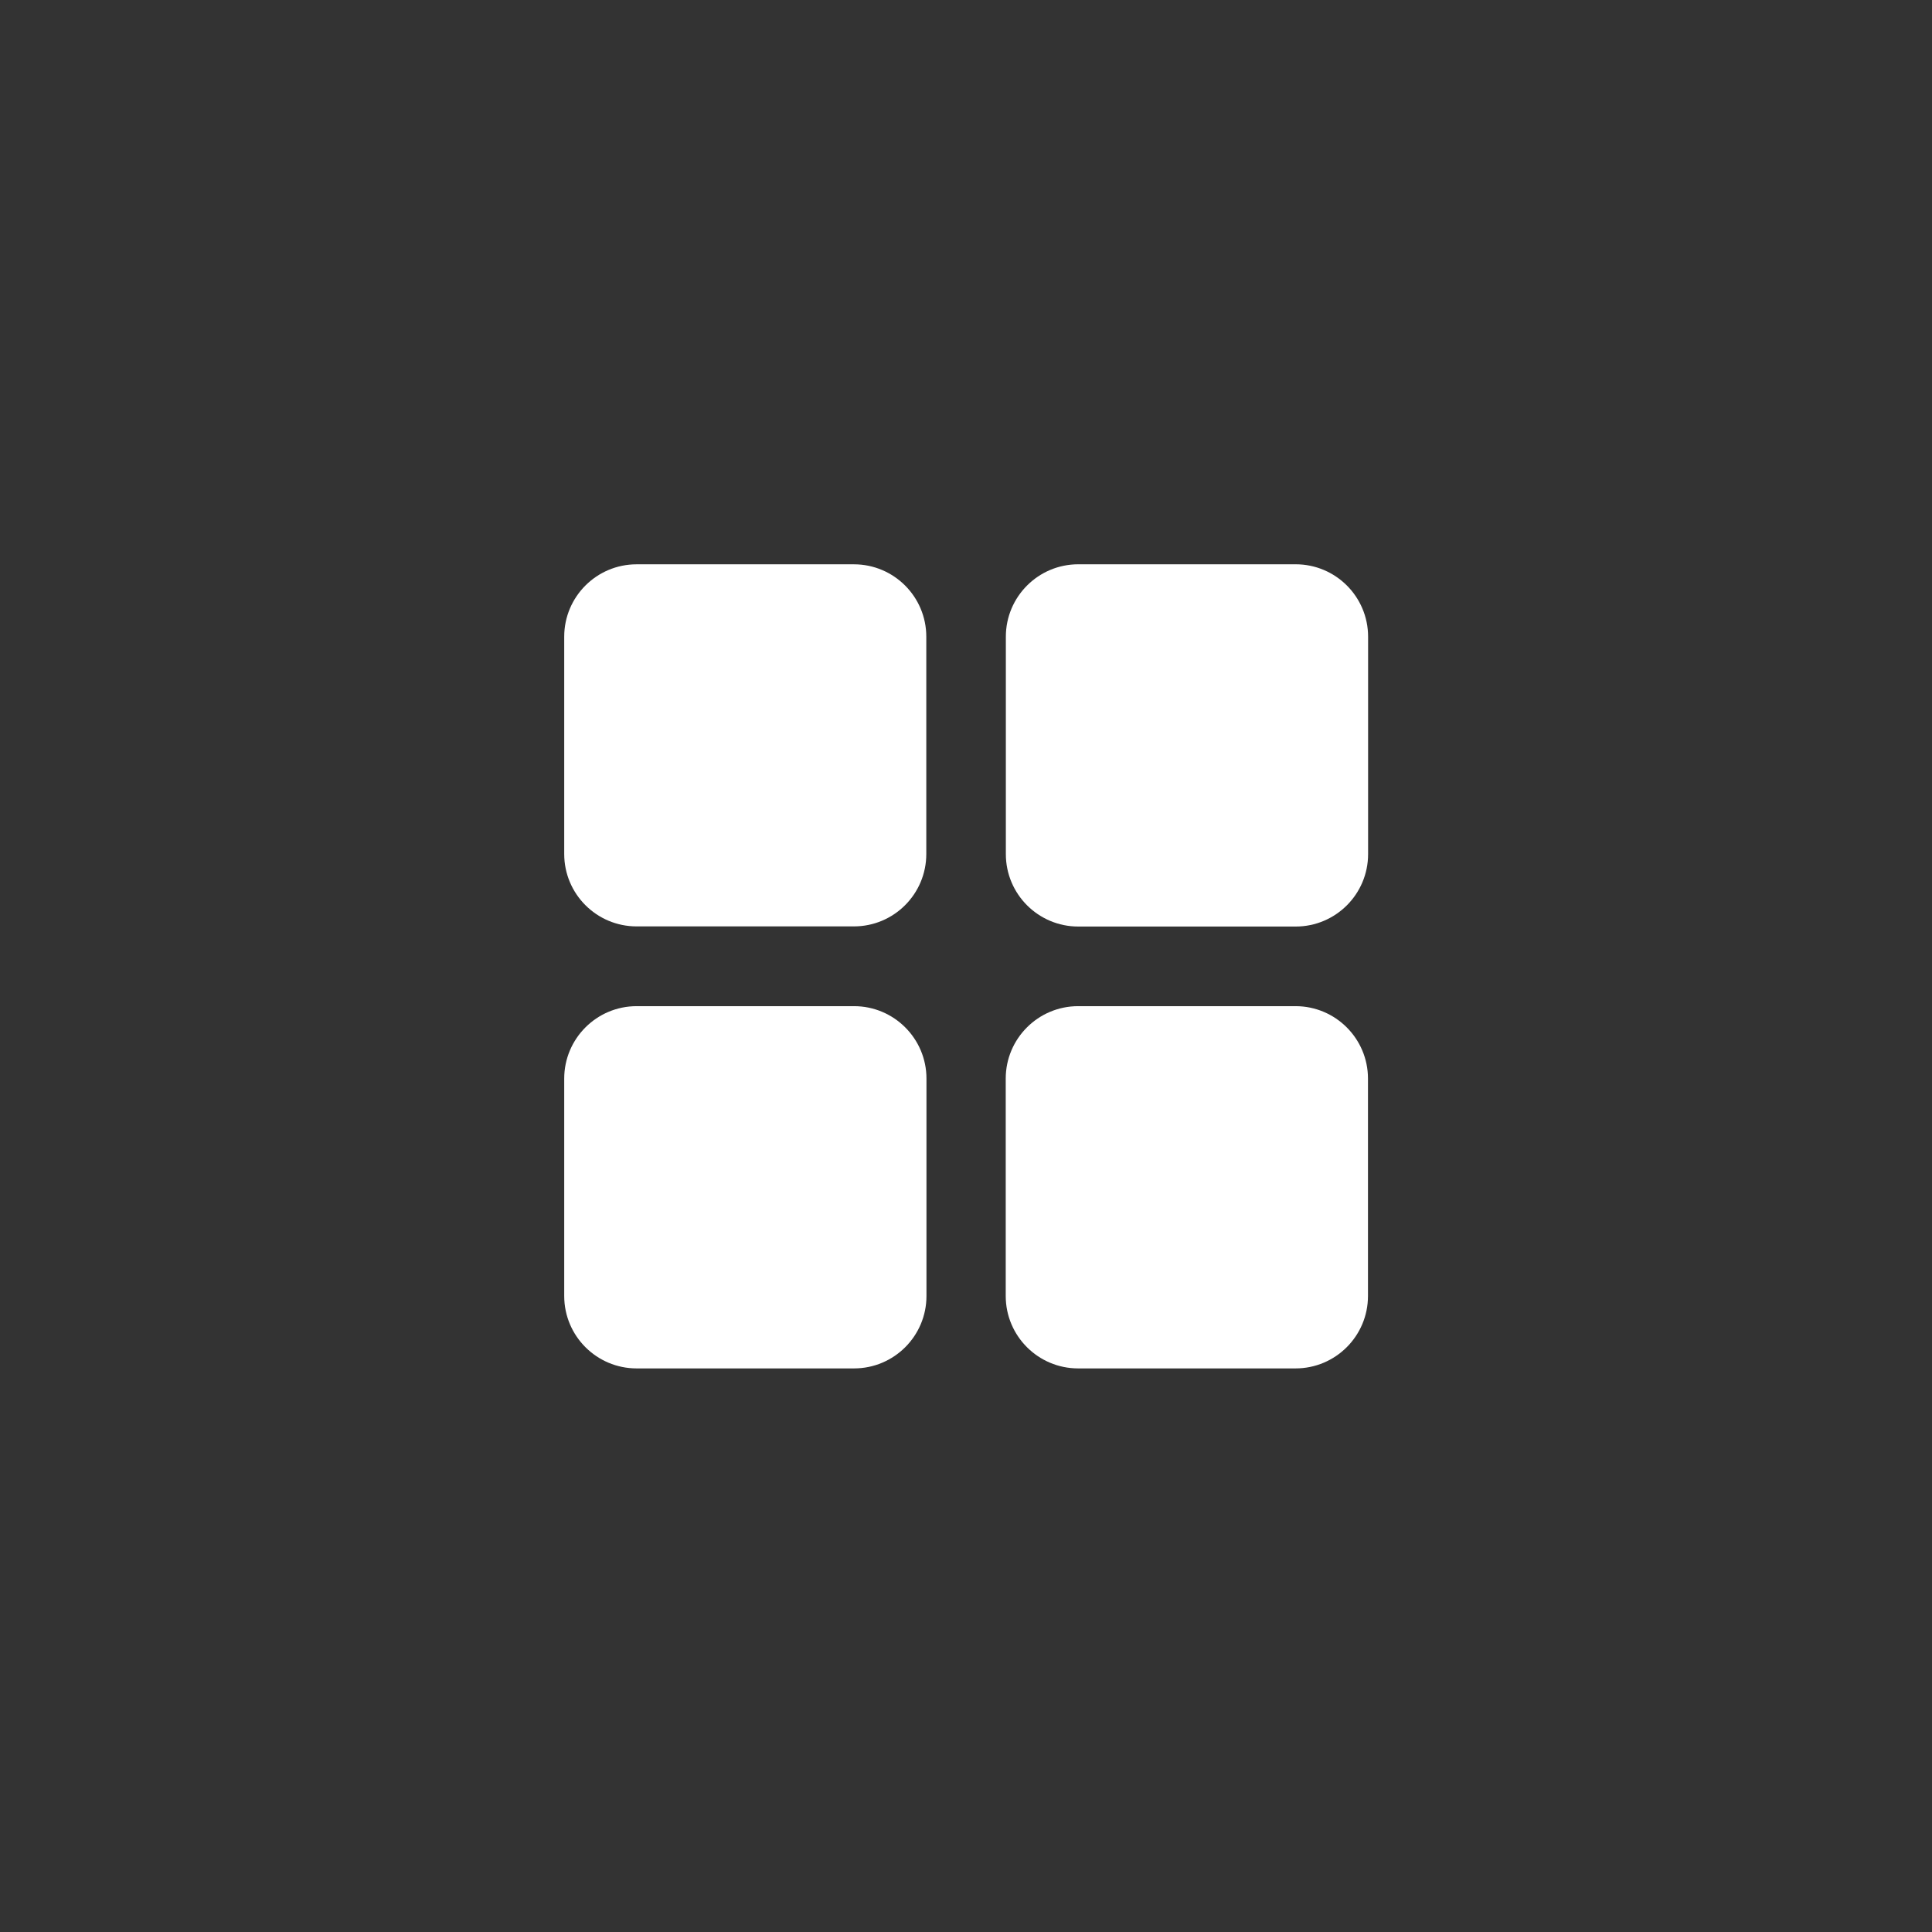 <svg width="80" height="80" viewBox="0 0 80 80" fill="none" xmlns="http://www.w3.org/2000/svg">
<rect x="0" y="0" width="80" height="80" fill="#333333" stroke="none"/>
<path d="M35.358 23.367H26.361C24.705 23.367 23.363 24.709 23.363 26.365V35.361C23.363 37.018 24.705 38.36 26.361 38.36H35.358C37.014 38.36 38.356 37.018 38.356 35.361V26.365C38.356 24.709 37.014 23.367 35.358 23.367Z" fill="white"/>
<path d="M53.65 23.366H44.65C42.993 23.366 41.65 24.709 41.65 26.366V35.366C41.65 37.023 42.993 38.366 44.65 38.366H53.65C55.307 38.366 56.65 37.023 56.65 35.366V26.366C56.65 24.709 55.307 23.366 53.65 23.366Z" fill="white"/>
<path d="M35.363 41.663H26.363C24.706 41.663 23.363 43.007 23.363 44.663V53.663C23.363 55.32 24.706 56.663 26.363 56.663H35.363C37.02 56.663 38.363 55.32 38.363 53.663V44.663C38.363 43.007 37.02 41.663 35.363 41.663Z" fill="white"/>
<path d="M53.645 41.663H44.645C42.988 41.663 41.645 43.007 41.645 44.663V53.663C41.645 55.32 42.988 56.663 44.645 56.663H53.645C55.301 56.663 56.645 55.32 56.645 53.663V44.663C56.645 43.007 55.301 41.663 53.645 41.663Z" fill="white"/>
</svg>
